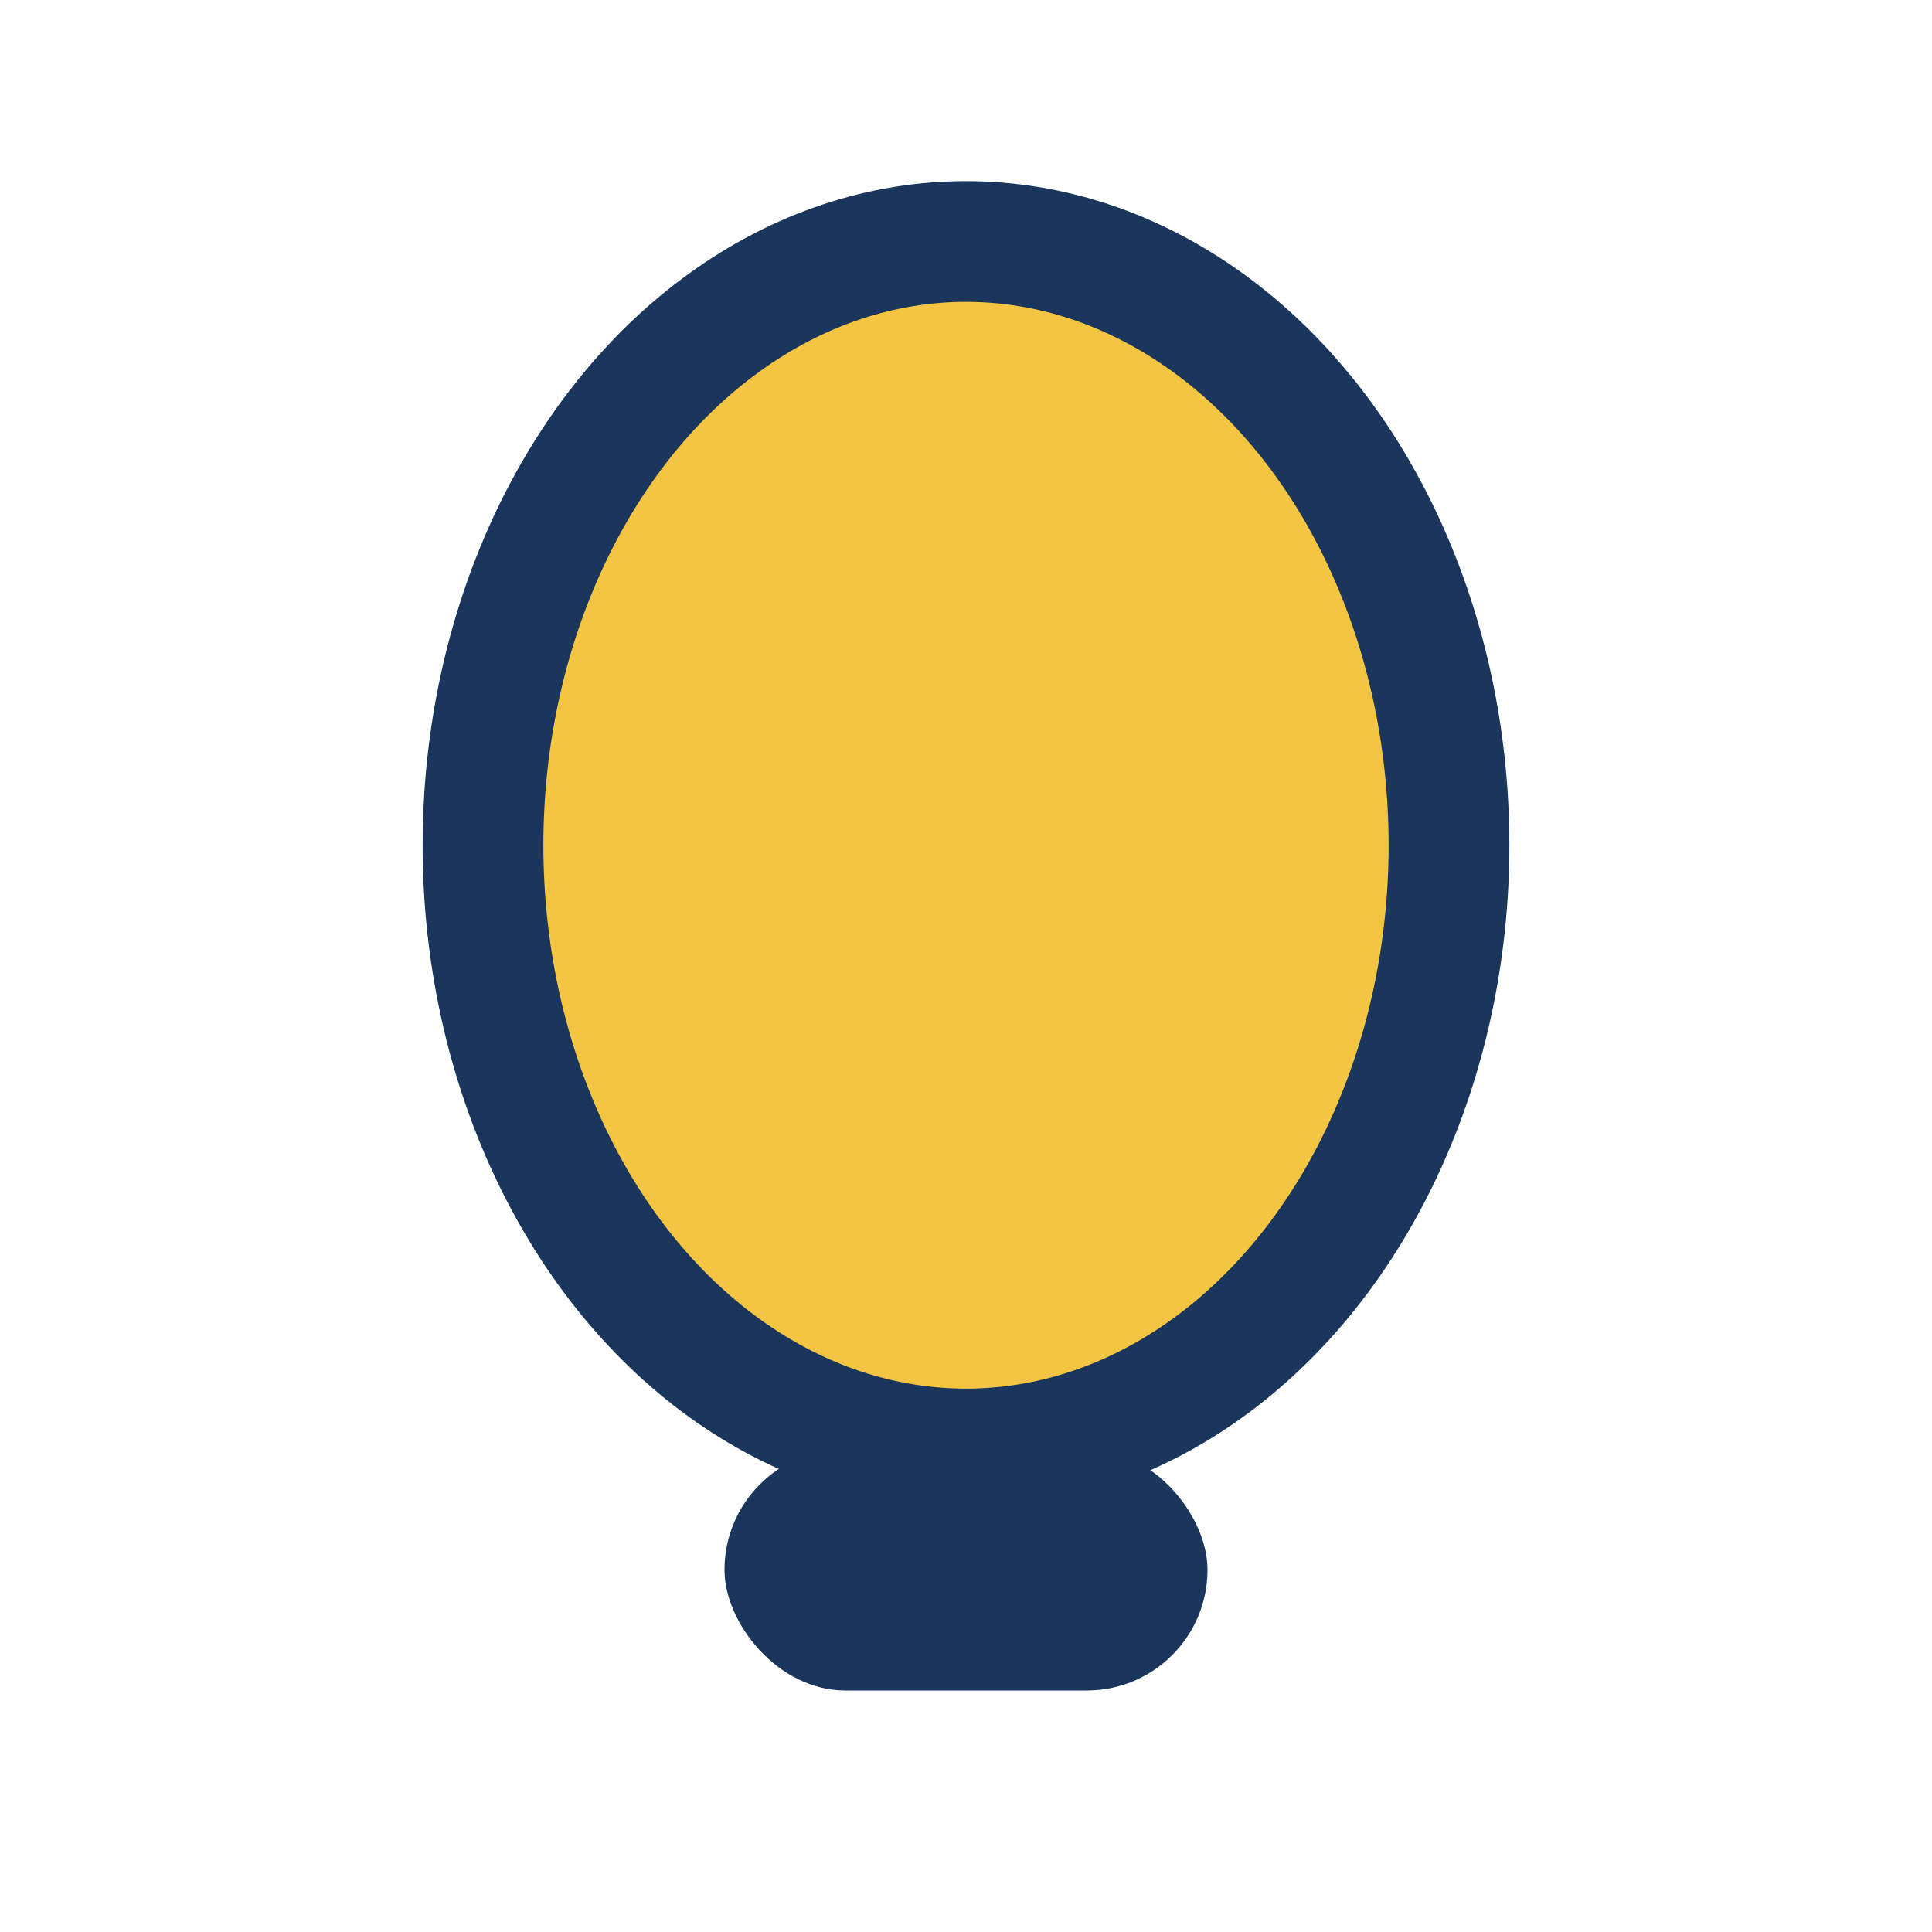 <?xml version="1.0" encoding="UTF-8"?>
<svg xmlns="http://www.w3.org/2000/svg" width="32" height="32" viewBox="0 0 32 32"><ellipse cx="16" cy="14" rx="8" ry="10" fill="#F4C542" stroke="#1B365D" stroke-width="2"/><rect x="12" y="24" width="8" height="4" rx="2" fill="#1B365D"/></svg>